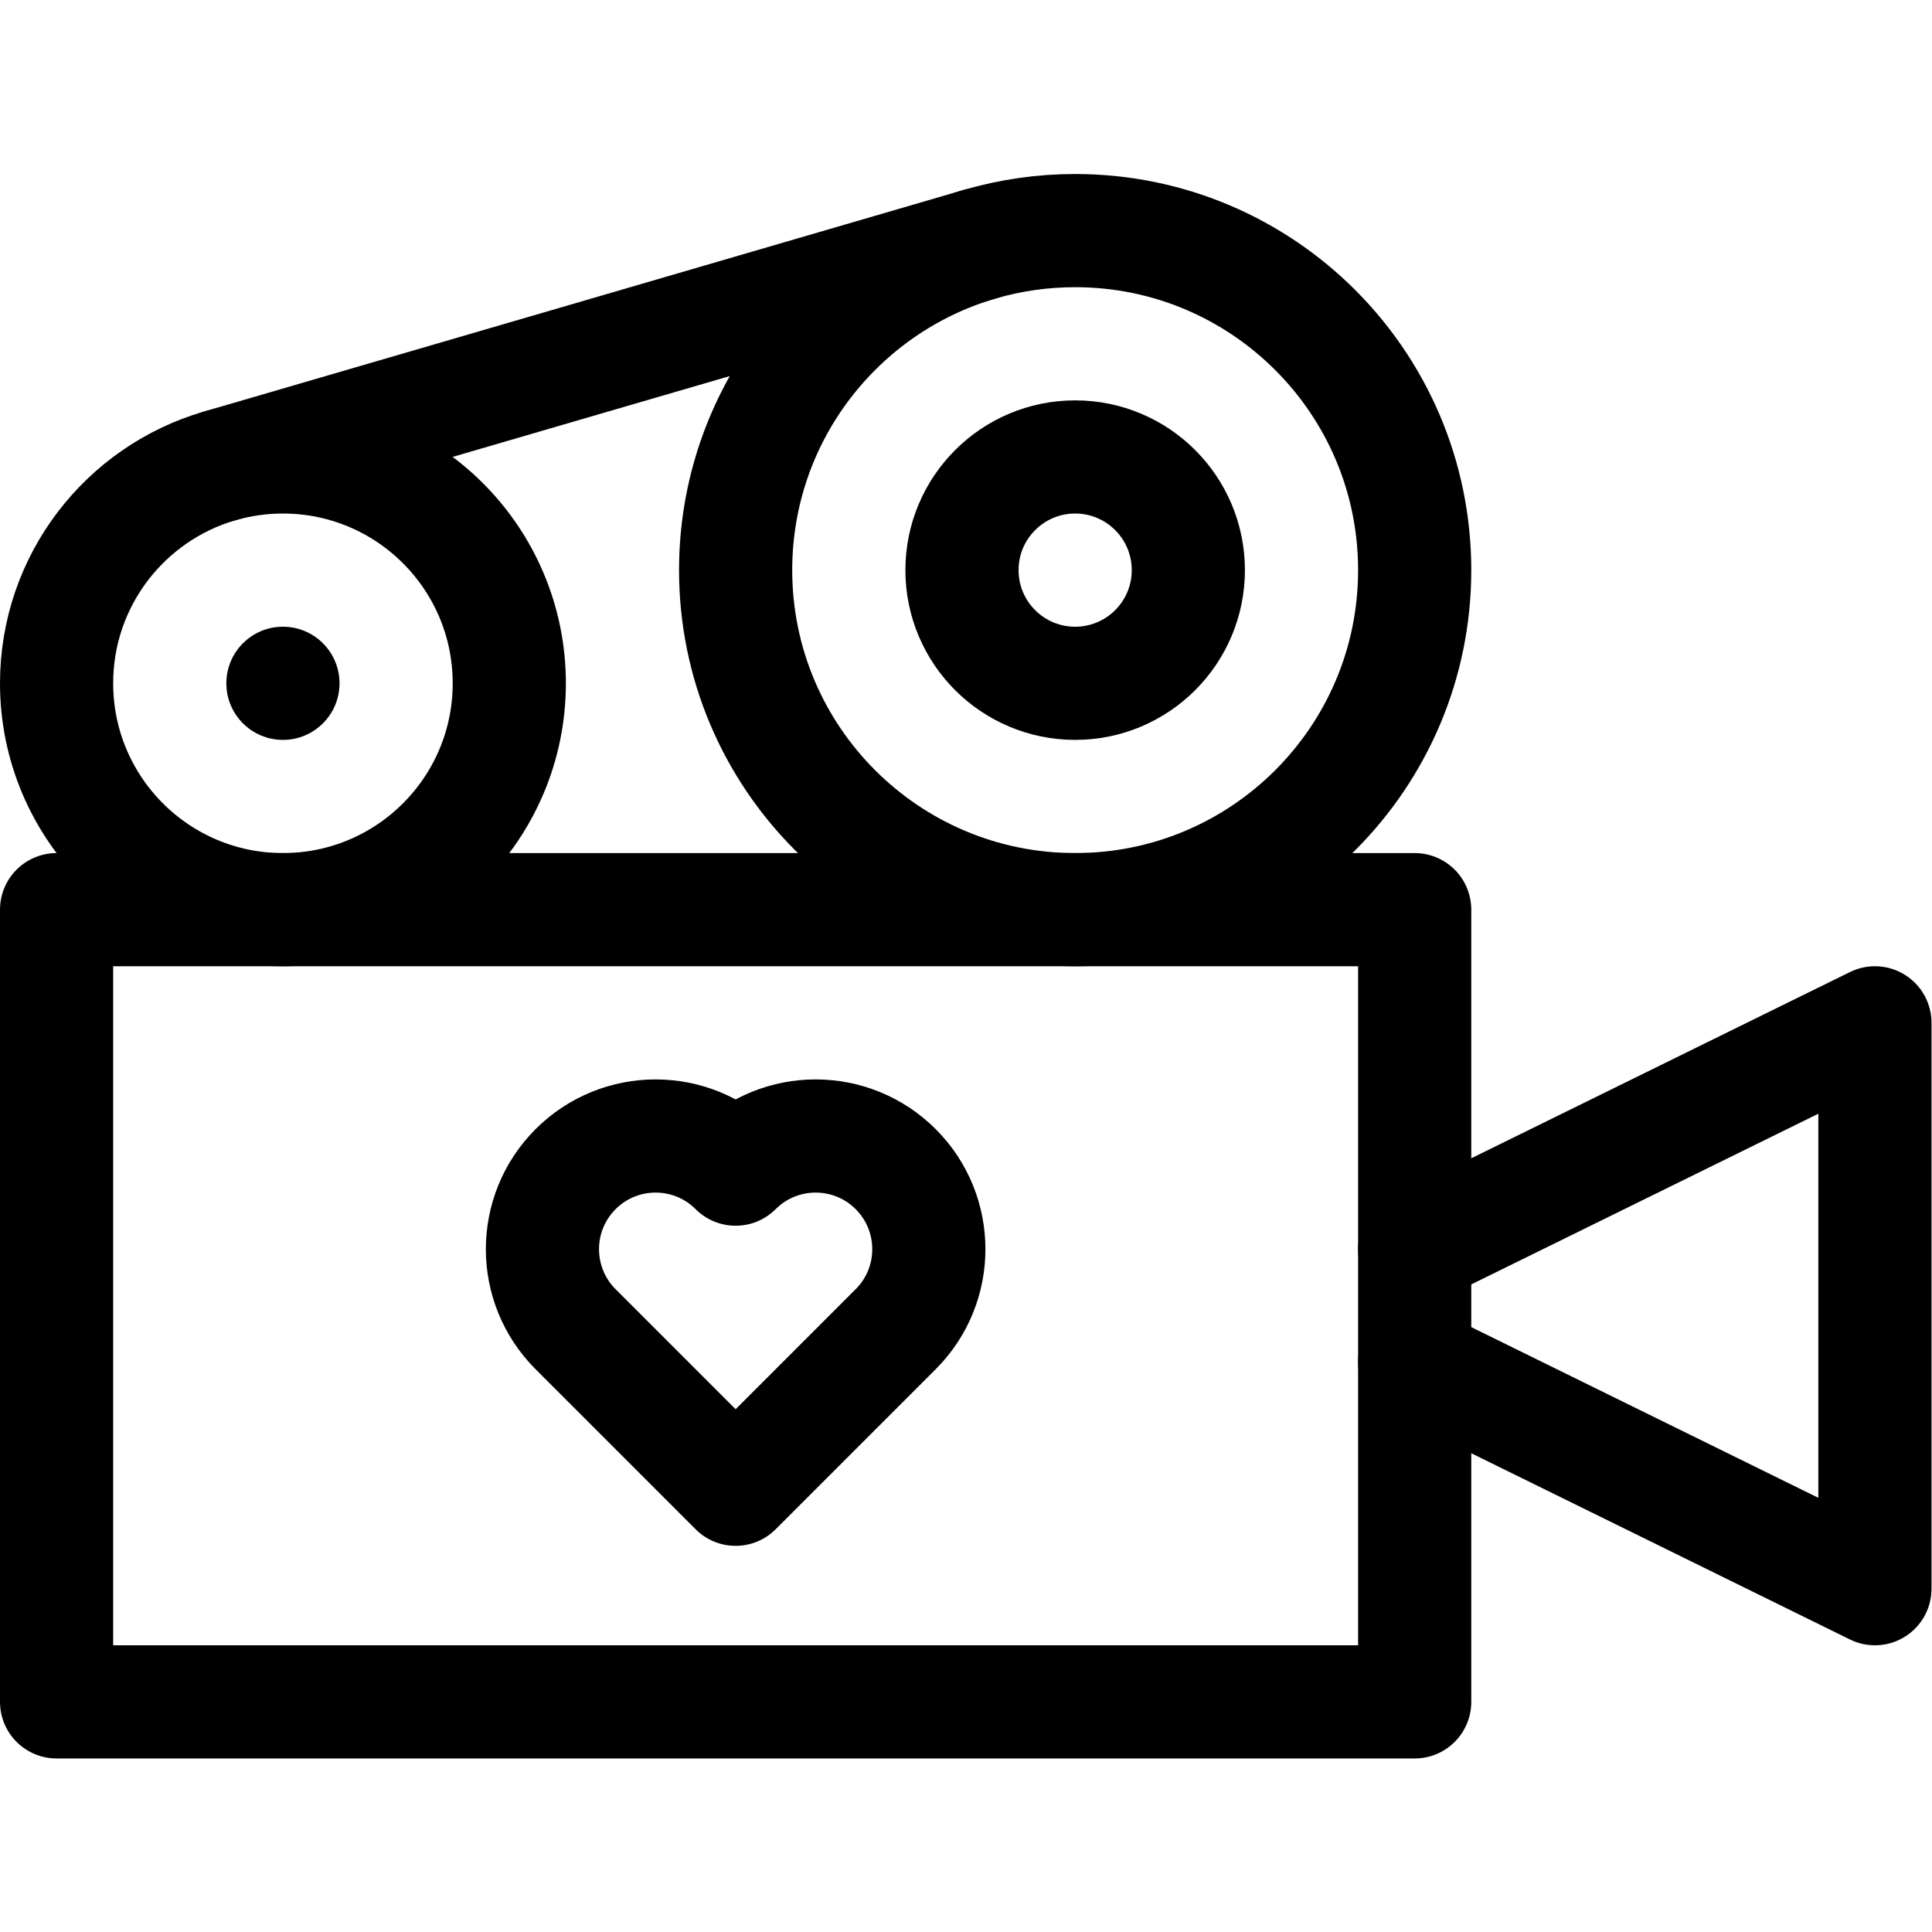 <?xml version="1.0" encoding="UTF-8" standalone="no"?>
<!-- Created with Inkscape (http://www.inkscape.org/) -->

<svg
   version="1.1"
   id="svg1167"
   xml:space="preserve"
   width="682.667"
   height="682.667"
   viewBox="0 0 682.667 682.667"
   xmlns="http://www.w3.org/2000/svg"
   xmlns:svg="http://www.w3.org/2000/svg"><defs
     id="defs1171"><clipPath
       clipPathUnits="userSpaceOnUse"
       id="clipPath1181"><path
         d="M 0,512 H 512 V 0 H 0 Z"
         id="path1179" /></clipPath></defs><g
     id="g1173"
     transform="matrix(1.333,0,0,-1.333,0,682.667)"><g
       id="g1175"><g
         id="g1177"
         clip-path="url(#clipPath1181)"><g
           id="g1183"
           transform="translate(75,316)"><path
             d="m 0,0 c -8.284,0 -15,6.716 -15,15 0,8.284 6.716,15 15,15 C 8.284,30 15,23.284 15,15 15,6.716 8.284,0 0,0"
             style="fill:#000000;fill-opacity:1;fill-rule:nonzero;stroke:none"
             id="path1185" /></g><g
           id="g1187"
           transform="translate(237.427,202.213)"><path
             d="m 0,0 c -11.717,11.716 -30.711,11.716 -42.427,0 -11.716,11.716 -30.71,11.716 -42.427,0 -11.715,-11.716 -11.715,-30.71 0,-42.426 L -42.427,-84.853 0,-42.426 C 11.716,-30.71 11.716,-11.716 0,0 Z"
             style="fill:none;stroke:#000000;stroke-width:30;stroke-linecap:round;stroke-linejoin:round;stroke-miterlimit:10;stroke-dasharray:none;stroke-opacity:1"
             id="path1189" /></g><path
           d="M 375,61 H 15 v 210 h 360 z"
           style="fill:none;stroke:#000000;stroke-width:30;stroke-linecap:round;stroke-linejoin:round;stroke-miterlimit:10;stroke-dasharray:none;stroke-opacity:1"
           id="path1191" /><g
           id="g1193"
           transform="translate(375,181)"><path
             d="M 0,0 122,60 V -90 L 0,-30"
             style="fill:none;stroke:#000000;stroke-width:30;stroke-linecap:round;stroke-linejoin:round;stroke-miterlimit:10;stroke-dasharray:none;stroke-opacity:1"
             id="path1195" /></g><g
           id="g1197"
           transform="translate(259.752,447.41)"><path
             d="m 0,0 c -37.416,-10.914 -64.752,-45.47 -64.752,-86.41 0,-49.706 40.294,-90 90,-90 49.706,0 90,40.294 90,90 0,49.705 -40.294,90 -90,90 C 16.482,3.59 8.011,2.337 0,0 Z"
             style="fill:none;stroke:#000000;stroke-width:30;stroke-linecap:round;stroke-linejoin:round;stroke-miterlimit:10;stroke-dasharray:none;stroke-opacity:1"
             id="path1199" /></g><g
           id="g1201"
           transform="translate(259.752,447.41)"><path
             d="M 0,0 -201.585,-58.803"
             style="fill:none;stroke:#000000;stroke-width:30;stroke-linecap:round;stroke-linejoin:round;stroke-miterlimit:10;stroke-dasharray:none;stroke-opacity:1"
             id="path1203" /></g><g
           id="g1205"
           transform="translate(135,331)"><path
             d="m 0,0 c 0,-33.137 -26.863,-60 -60,-60 -33.137,0 -60,26.863 -60,60 0,27.293 18.225,50.331 43.167,57.607 C -71.492,59.165 -65.843,60 -60,60 -26.863,60 0,33.137 0,0 Z"
             style="fill:none;stroke:#000000;stroke-width:30;stroke-linecap:round;stroke-linejoin:round;stroke-miterlimit:10;stroke-dasharray:none;stroke-opacity:1"
             id="path1207" /></g><g
           id="g1209"
           transform="translate(315,361)"><path
             d="m 0,0 c 0,-16.569 -13.432,-30 -30,-30 -16.568,0 -30,13.431 -30,30 0,16.569 13.432,30 30,30 C -13.432,30 0,16.569 0,0 Z"
             style="fill:none;stroke:#000000;stroke-width:30;stroke-linecap:round;stroke-linejoin:round;stroke-miterlimit:10;stroke-dasharray:none;stroke-opacity:1"
             id="path1211" /></g></g></g></g></svg>
